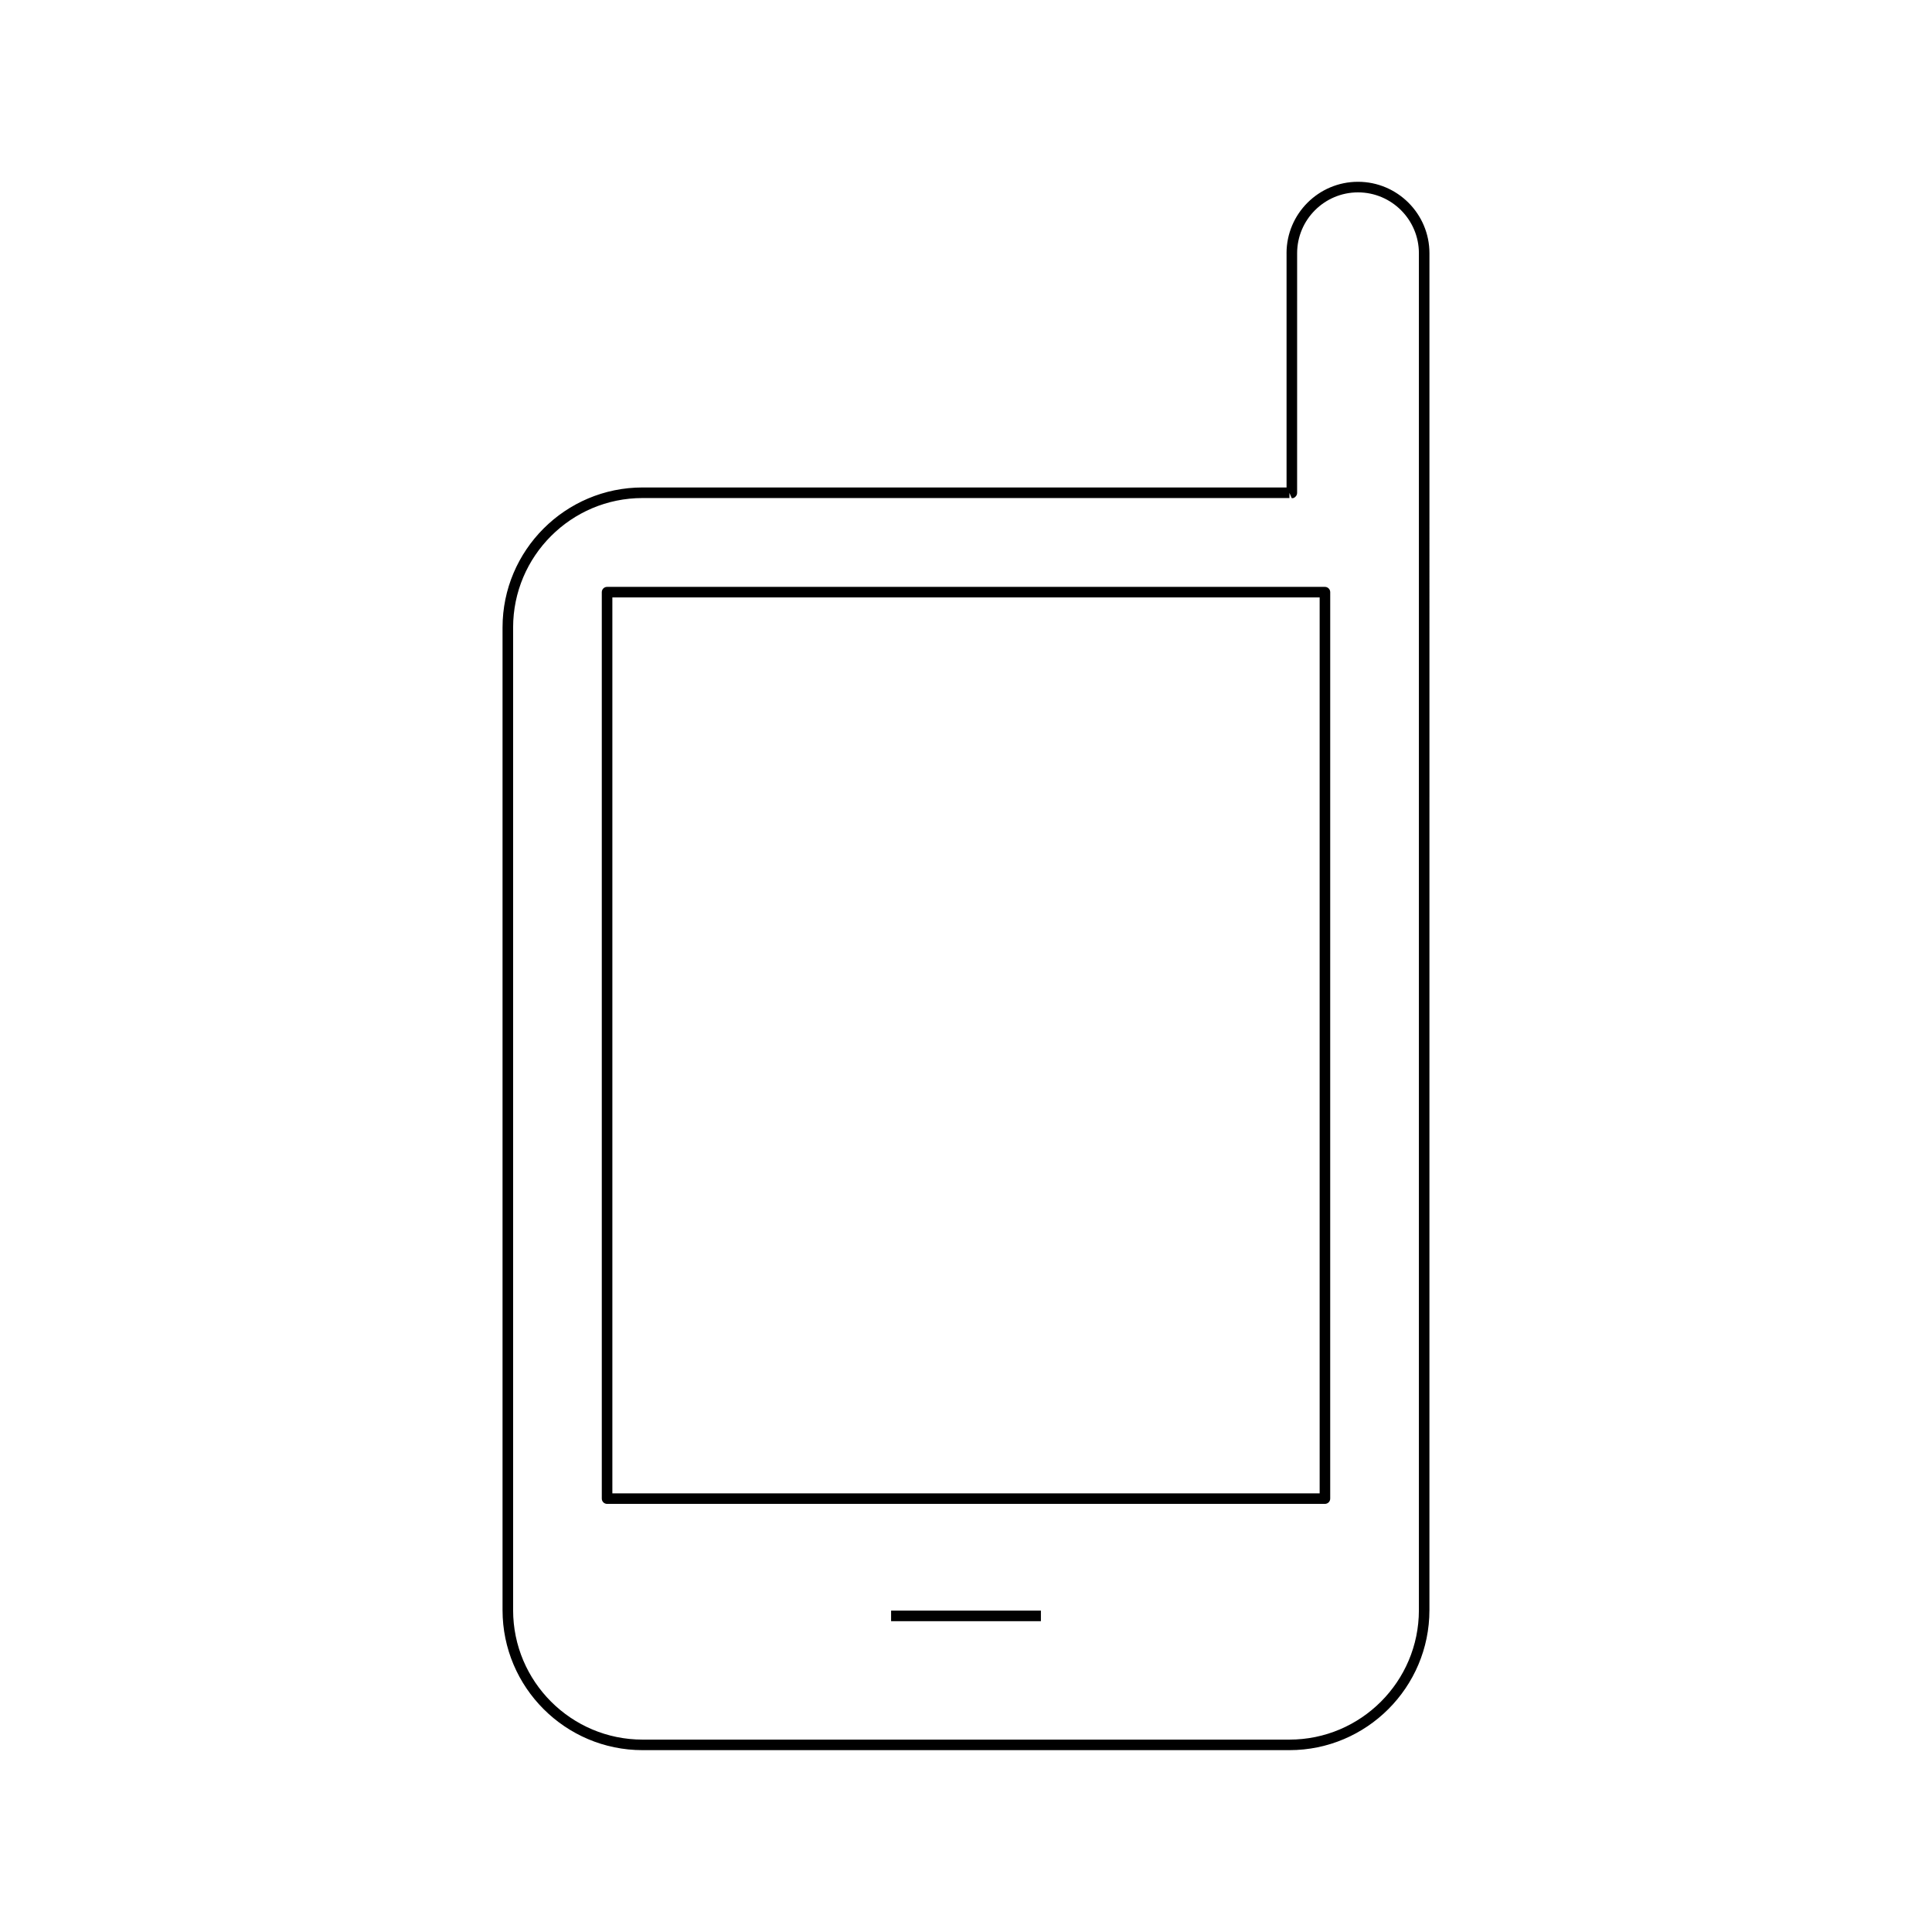 <?xml version="1.0" encoding="UTF-8"?>
<!-- Uploaded to: ICON Repo, www.svgrepo.com, Generator: ICON Repo Mixer Tools -->
<svg fill="#000000" width="800px" height="800px" version="1.1" viewBox="144 144 512 512" xmlns="http://www.w3.org/2000/svg">
 <g>
  <path d="m495.12 299.53h-190.24c-0.773 0-1.398 0.629-1.398 1.398v240.22c0 0.77 0.625 1.398 1.398 1.398h190.24c0.773 0 1.398-0.629 1.398-1.398l0.004-240.22c0-0.77-0.629-1.398-1.402-1.398zm-1.398 240.22h-187.44v-237.42h187.44z"/>
  <path d="m484.95 211.11v62.074h-170.67c-20.461 0-37.102 16.645-37.102 37.102v260.42c0 20.457 16.645 37.102 37.102 37.102h171.43c20.461 0 37.102-16.645 37.102-37.102l0.004-359.6c0-10.441-8.492-18.93-18.934-18.93-10.445 0-18.938 8.488-18.938 18.93zm35.07 0v359.6c0 18.914-15.391 34.305-34.305 34.305h-171.43c-18.914 0-34.305-15.391-34.305-34.305v-260.42c0-18.914 15.391-34.305 34.305-34.305h171.43v-1.367l0.598 1.398c0.457 0.07 0.746-0.133 1.012-0.398 0.27-0.262 0.422-0.625 0.422-1l0.004-63.504c0-8.895 7.238-16.133 16.137-16.133 8.895 0 16.133 7.238 16.133 16.133z"/>
  <path d="m380.15 570.83h39.699v2.801h-39.699z"/>
 </g>
</svg>
